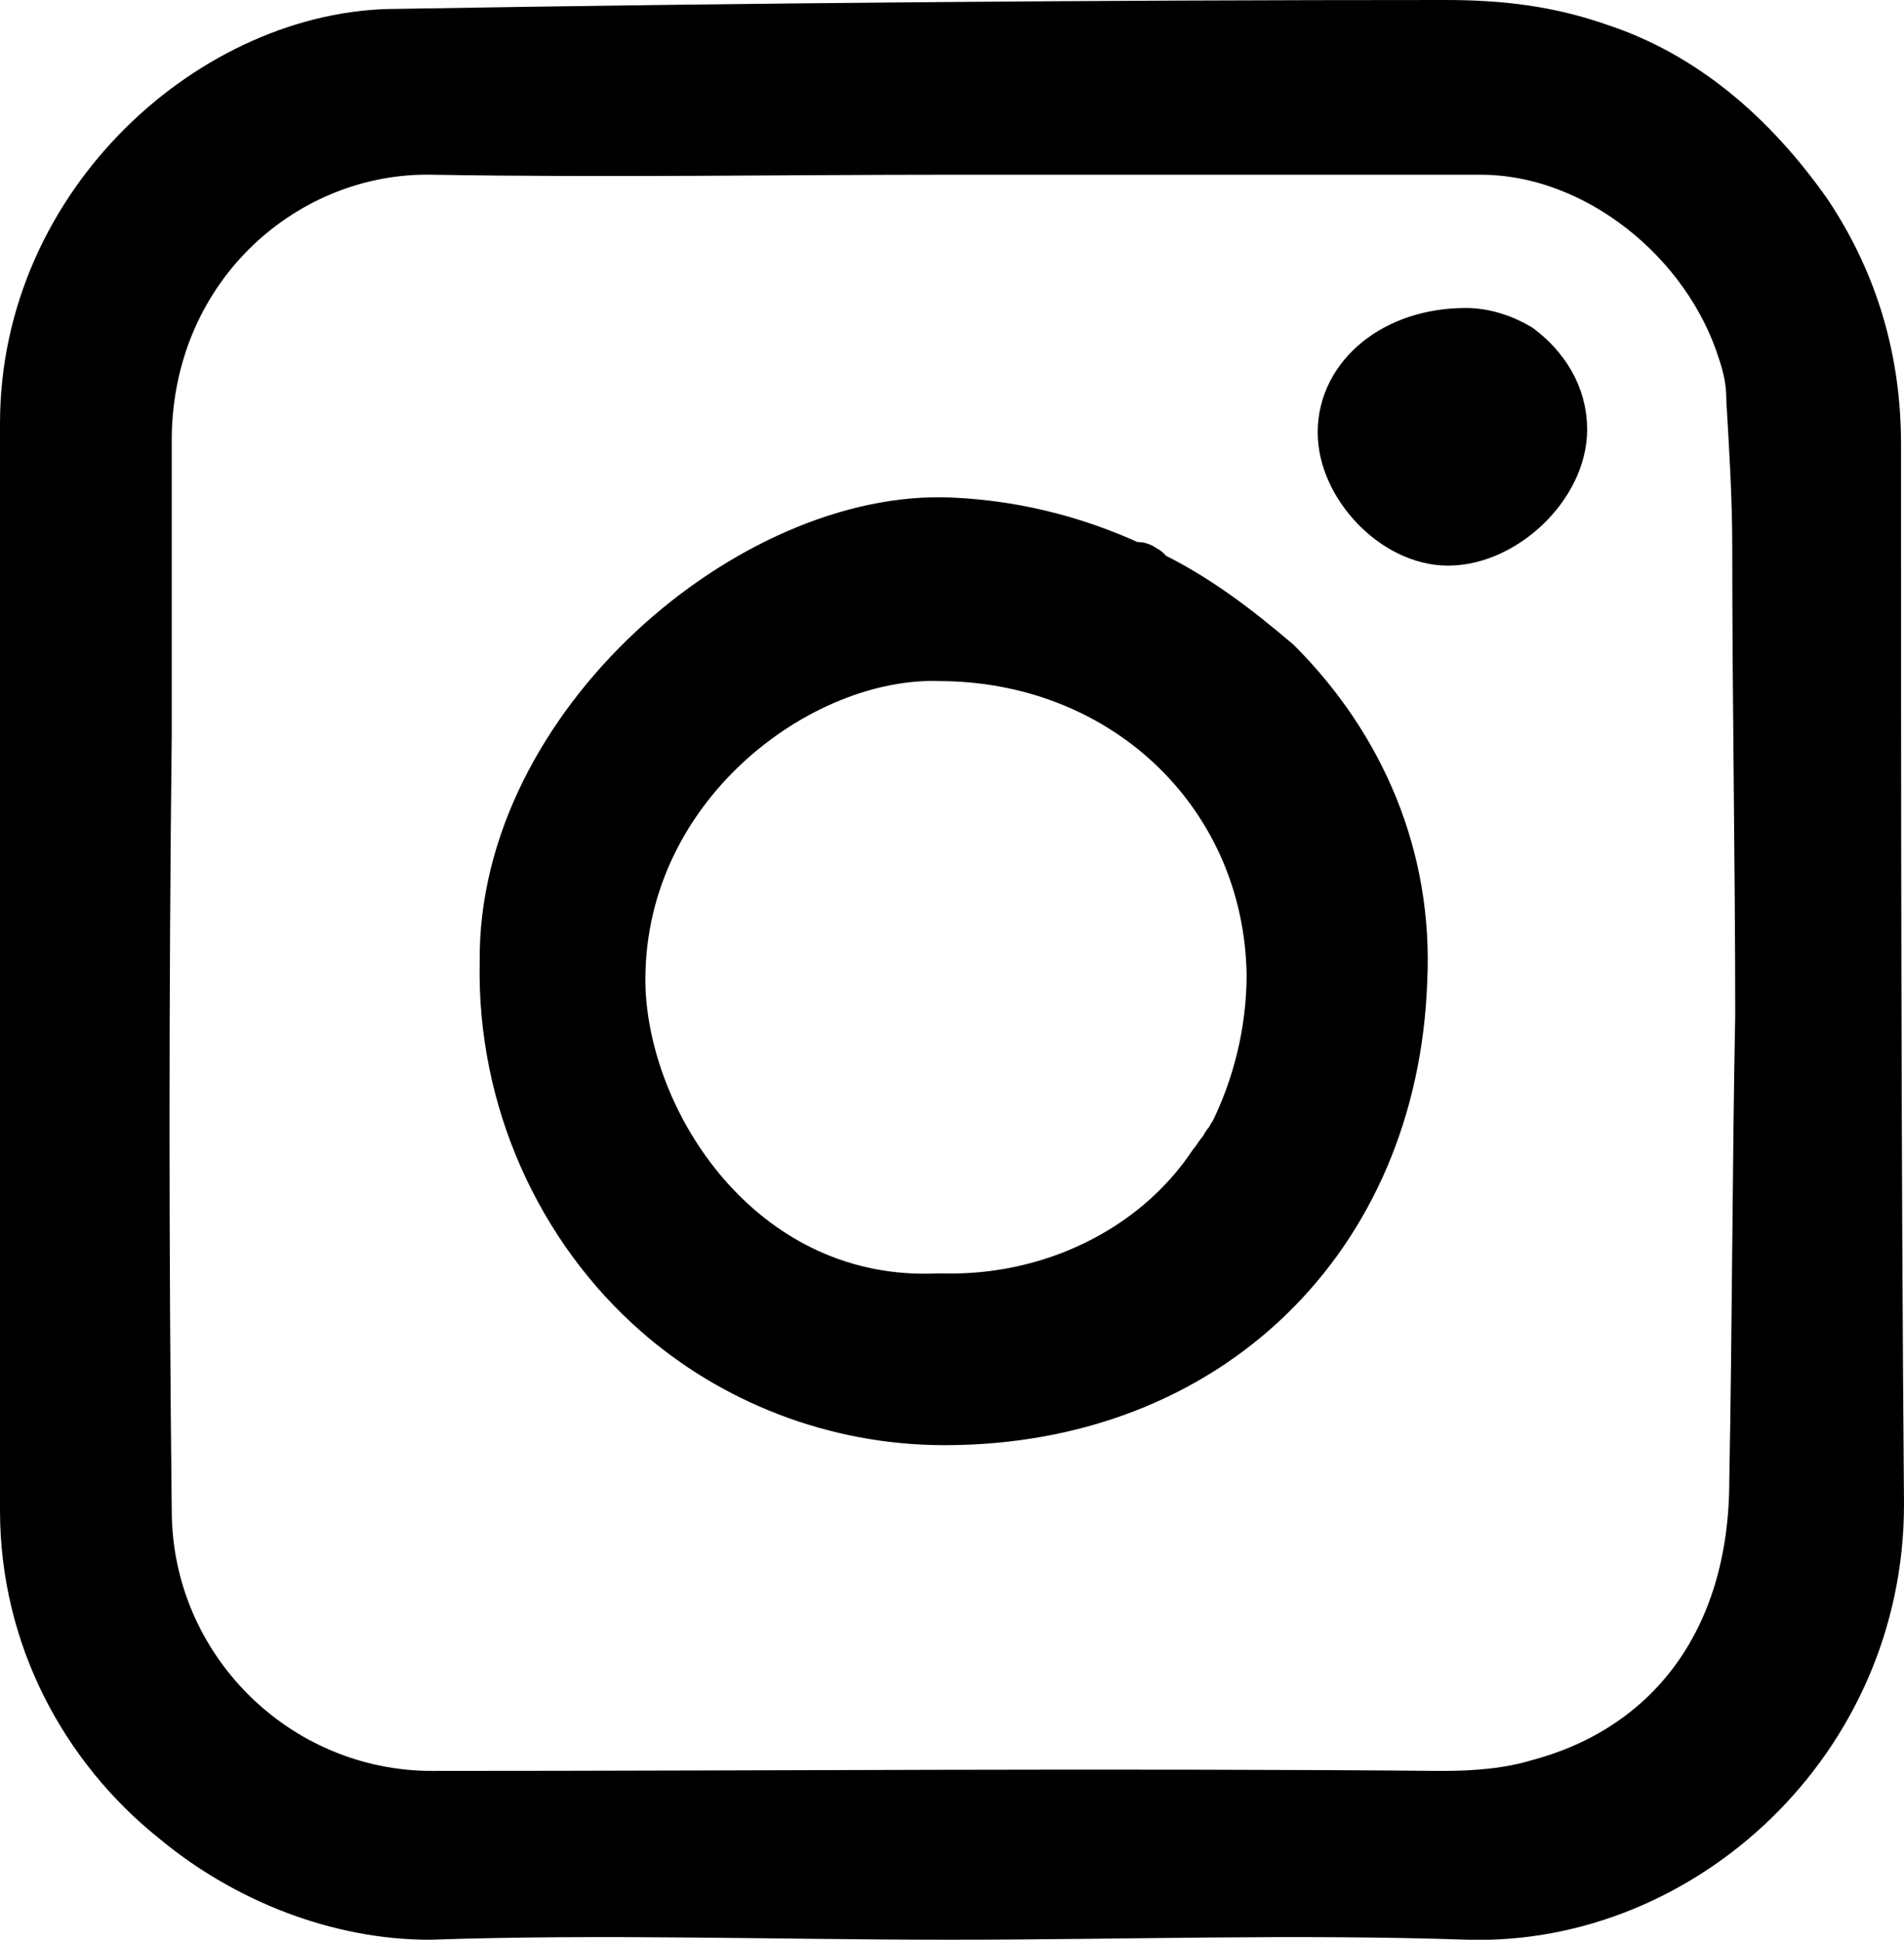 <?xml version="1.0" encoding="utf-8"?>
<!-- Generator: Adobe Illustrator 24.0.0, SVG Export Plug-In . SVG Version: 6.00 Build 0)  -->
<svg version="1.1" id="Layer_1" xmlns="http://www.w3.org/2000/svg" xmlns:xlink="http://www.w3.org/1999/xlink" x="0px" y="0px"
	 viewBox="0 0 64.3 65.5" style="enable-background:new 0 0 64.3 65.5;" xml:space="preserve">
<style type="text/css">
	.st0{stroke:#000000;stroke-width:2;stroke-linecap:round;stroke-linejoin:round;stroke-miterlimit:10;}
</style>
<path class="st0" d="M60.9,7.3C59,4.6,56.7,2.7,54,1.8C52.3,1.2,50.7,1,48.8,1C37,1,25.2,1.1,13.4,1.3C7.4,1.3,1,6.9,1,14.3
	C0.9,26.6,1,38.7,1,51c0,4.2,2,7.9,5,10.3c2.4,2,5.5,3.2,8.5,3.2c5.9-0.2,11.7,0,17.6,0s11.6-0.2,17.5,0c7.1,0.2,13.7-5.8,13.7-13.7
	c-0.1-12-0.1-23.9-0.1-35.8C63.2,12.3,62.5,9.7,60.9,7.3z M59.4,50c0,5.5-2.9,9.2-7.4,10.4c-1,0.3-2.1,0.4-3.3,0.4
	c-11.4-0.1-22.8,0-34.1,0c-5.4,0-9.8-4.4-9.8-9.8c-0.1-8.7-0.1-17.4,0-26.2c0-3.4,0-6.8,0-10.1c0.1-5.9,4.8-9.9,9.8-9.8
	c5.9,0.1,11.7,0,17.6,0H50c4,0,7.8,3.1,9,6.9c0.2,0.6,0.3,1.1,0.3,1.7c0.1,1.7,0.2,3.3,0.2,5c0,5.3,0.1,10.6,0.1,15.8
	C59.5,39.4,59.5,44.7,59.4,50z"/>
<path d="M52.6,14.5c0,1.7-1.9,3.6-3.8,3.6l0,0C50.7,18.2,52.6,16.4,52.6,14.5z"/>
<path d="M49.5,11.5c0.6,0,1.2,0.2,1.7,0.5c-0.1-0.1-0.3-0.2-0.4-0.3C50.4,11.6,50,11.5,49.5,11.5L49.5,11.5z"/>
<path class="st0" d="M52.6,14.5c0-1.1-0.6-2-1.4-2.6c-0.5-0.3-1.1-0.5-1.7-0.5c-2.3,0-4,1.4-4,3.2c0,1.7,1.7,3.5,3.4,3.5
	C50.7,18.1,52.6,16.3,52.6,14.5z"/>
<path d="M45.5,15.3c0-0.1,0-0.2-0.1-0.3C45.4,15.1,45.4,15.2,45.5,15.3z"/>
<path d="M48.8,18.2L48.8,18.2L48.8,18.2L48.8,18.2z"/>
<path d="M49.4,11.5C49.5,11.5,49.5,11.5,49.4,11.5C49.5,11.5,49.5,11.5,49.4,11.5c0.5,0,0.9,0.1,1.3,0.2
	C50.3,11.5,49.9,11.4,49.4,11.5c-2.2-0.1-4.1,1.3-4.1,3.2l0,0C45.4,12.9,47.1,11.5,49.4,11.5z"/>
<path d="M46,16.5c0-0.1-0.1-0.1-0.1-0.2C45.9,16.4,46,16.4,46,16.5z"/>
<path d="M45.7,15.9c-0.1-0.1-0.1-0.3-0.2-0.4C45.6,15.7,45.6,15.8,45.7,15.9z"/>
<path d="M45.5,15.3c0,0.1,0.1,0.1,0.1,0.2s0.1,0.3,0.2,0.4c0.1,0.1,0.1,0.3,0.2,0.4c0,0.1,0.1,0.1,0.1,0.2c0.7,0.9,1.7,1.7,2.8,1.7
	l0,0c-1.7,0-3.4-1.9-3.4-3.5c0-1.8,1.7-3.1,4-3.2l0,0c-2.3,0-4,1.4-4.1,3.2c0,0.1,0,0.2,0,0.3S45.4,15.2,45.5,15.3z"/>
<path class="st0" d="M38.6,19.5c-2-1-4.2-1.6-6.5-1.7c-6.6-0.3-15,6.8-14.9,14.7c-0.1,4.6,1.9,8.9,5.1,11.7c2.5,2.2,5.9,3.6,9.6,3.6
	c8.8,0,15-6.1,15.3-14.7c0.2-4.1-1.4-7.8-4.2-10.6C41.7,21.4,40.3,20.3,38.6,19.5v-0.1c-0.1,0-0.1-0.1-0.2-0.1
	C38.4,19.4,38.5,19.4,38.6,19.5z M43.1,32.9c0,2-0.5,3.9-1.3,5.5c-0.1,0.1-0.1,0.2-0.2,0.3c-0.1,0.1-0.1,0.2-0.2,0.3
	c-0.1,0.1-0.2,0.3-0.3,0.4c-2,3-5.6,4.7-9.3,4.6c0,0,0,0-0.1,0l0,0c-6.6,0.3-10.7-5.7-10.9-10.6c-0.2-6.9,6.1-11.6,11-11.4l0,0
	c0,0,0,0,0.1,0C38.2,22.1,43,26.8,43.1,32.9z"/>
</svg>
